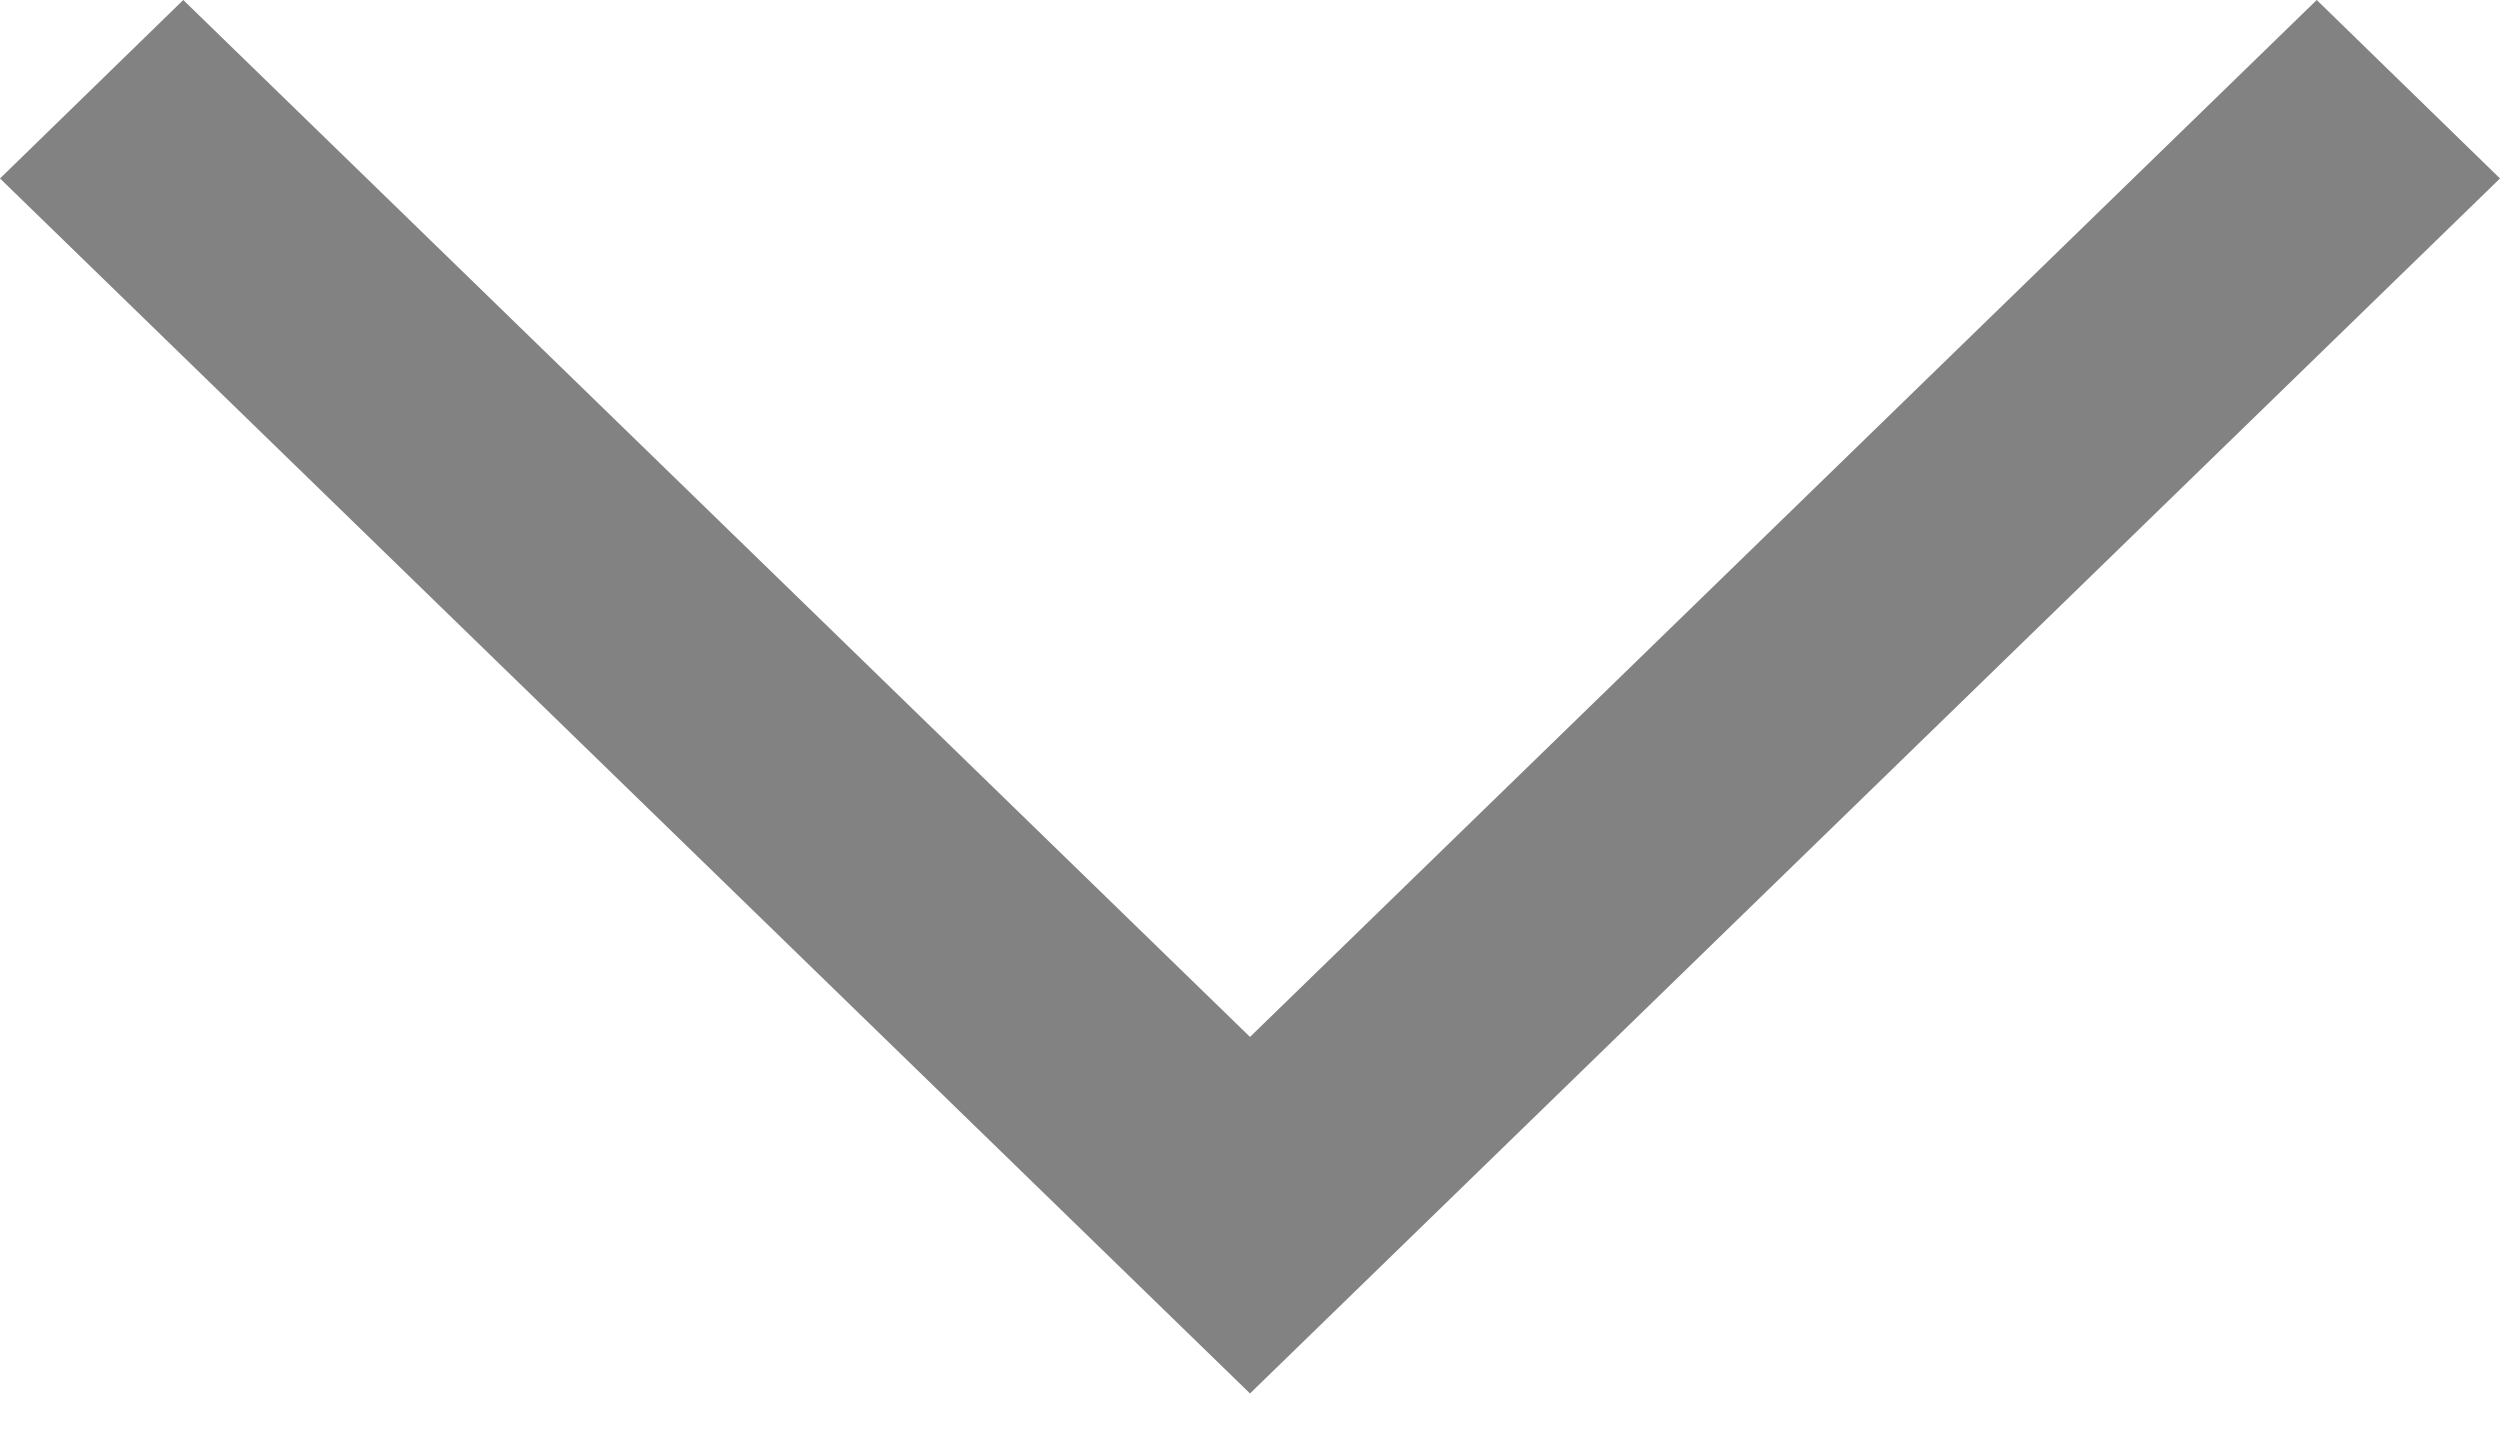 <?xml version="1.0" encoding="utf-8"?>
<!-- Generator: Adobe Illustrator 17.0.0, SVG Export Plug-In . SVG Version: 6.00 Build 0)  -->
<!DOCTYPE svg PUBLIC "-//W3C//DTD SVG 1.1//EN" "http://www.w3.org/Graphics/SVG/1.1/DTD/svg11.dtd">
<svg version="1.1" id="Layer_1" xmlns="http://www.w3.org/2000/svg" xmlns:xlink="http://www.w3.org/1999/xlink" x="0px" y="0px"
	 width="13px" height="7.5px" viewBox="0 0 13 7.5" enable-background="new 0 0 13 7.5" xml:space="preserve">
<polygon fill="#828282" points="6.5,5.392 0.953,0 0,0.928 6.5,7.246 13,0.928 12.047,0 "/>
</svg>
